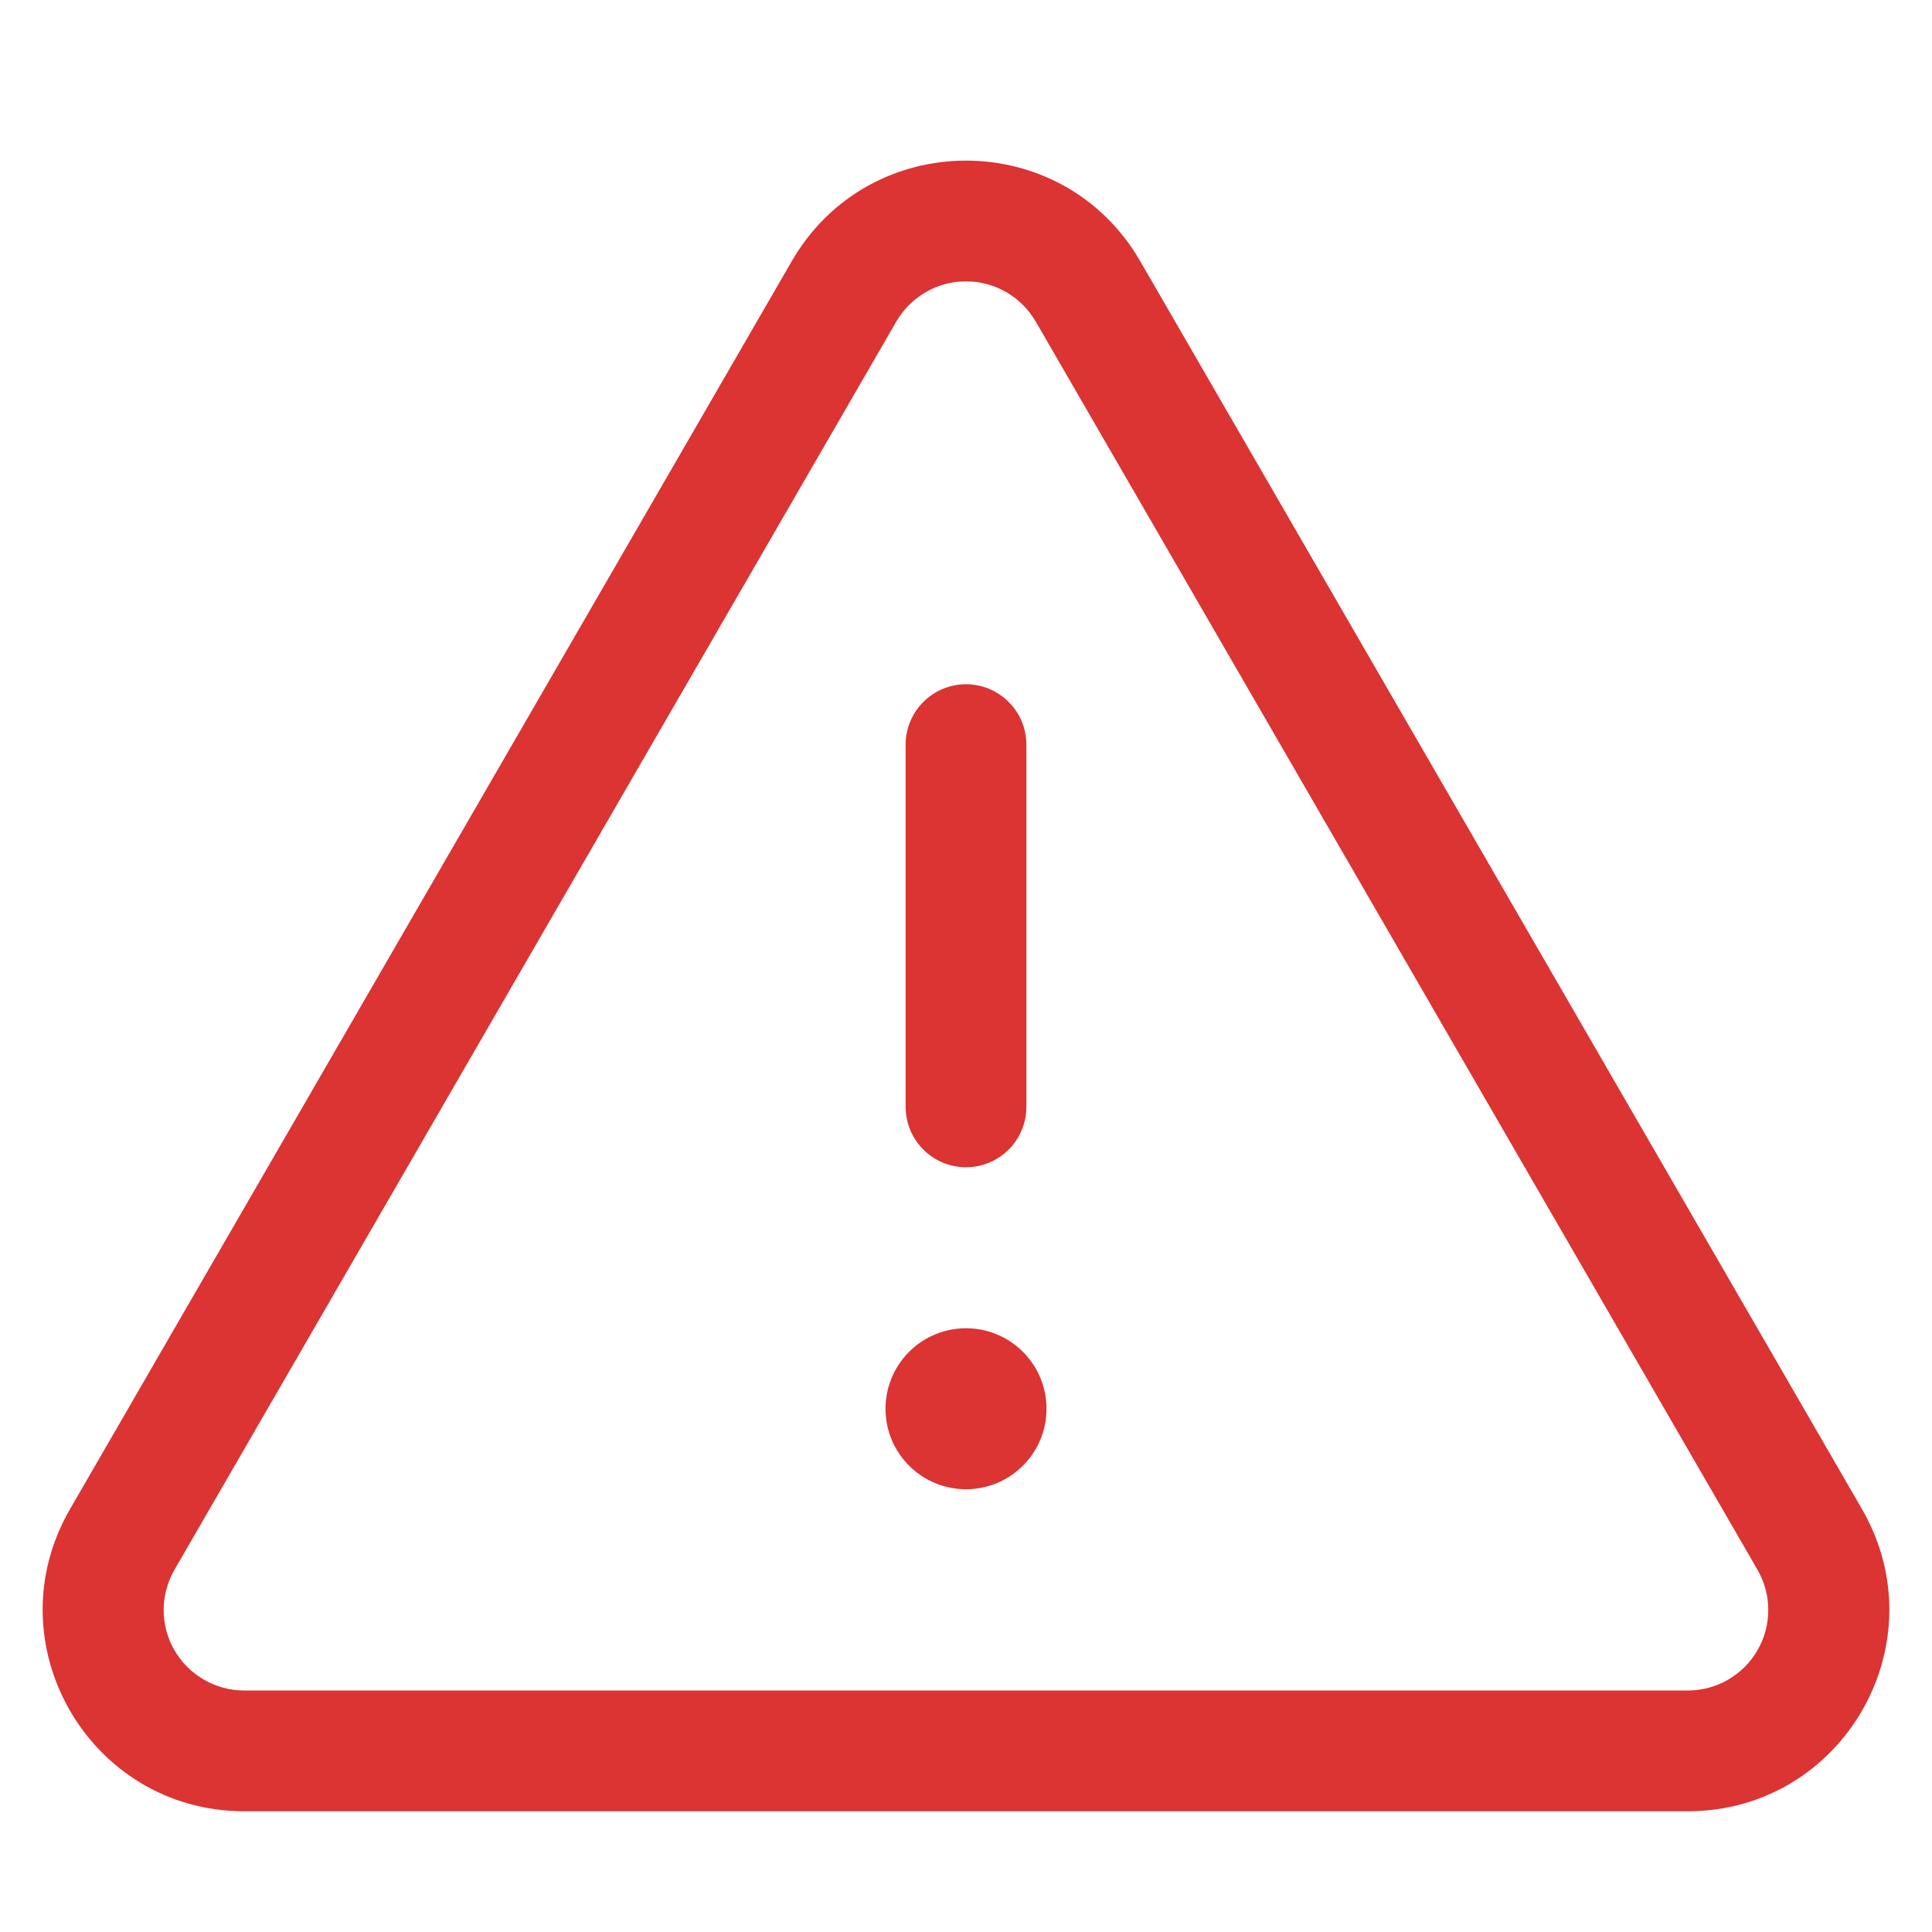 <svg width="24" height="24" viewBox="0 0 24 24" fill="none" xmlns="http://www.w3.org/2000/svg">
<path d="M13 17.5C13 17.765 12.895 18.02 12.707 18.207C12.52 18.395 12.265 18.5 12 18.5C11.735 18.5 11.48 18.395 11.293 18.207C11.105 18.02 11 17.765 11 17.5C11 17.235 11.105 16.98 11.293 16.793C11.48 16.605 11.735 16.5 12 16.5C12.265 16.5 12.52 16.605 12.707 16.793C12.895 16.98 13 17.235 13 17.5ZM12.75 9.25C12.75 9.051 12.671 8.86 12.53 8.72C12.39 8.579 12.199 8.5 12 8.5C11.801 8.5 11.61 8.579 11.47 8.72C11.329 8.86 11.25 9.051 11.25 9.25V13.75C11.25 13.949 11.329 14.14 11.47 14.28C11.61 14.421 11.801 14.5 12 14.5C12.199 14.5 12.39 14.421 12.53 14.28C12.671 14.14 12.75 13.949 12.75 13.75V9.25Z" fill="#DC3333"/>
<path fill-rule="evenodd" clip-rule="evenodd" d="M9.836 3.244C10.799 1.579 13.201 1.579 14.164 3.244L23.131 18.748C24.094 20.415 22.891 22.5 20.966 22.5H3.034C1.108 22.5 -0.094 20.415 0.869 18.748L9.836 3.244ZM12.866 3.995C12.778 3.843 12.652 3.717 12.5 3.629C12.348 3.541 12.175 3.495 12 3.495C11.824 3.495 11.652 3.541 11.5 3.629C11.348 3.717 11.222 3.843 11.134 3.995L2.168 19.499C2.08 19.651 2.034 19.824 2.033 19.999C2.033 20.175 2.079 20.348 2.167 20.5C2.255 20.652 2.381 20.778 2.534 20.866C2.686 20.954 2.858 21 3.034 21H20.966C21.142 21 21.314 20.954 21.466 20.866C21.618 20.778 21.744 20.652 21.832 20.5C21.92 20.348 21.966 20.175 21.966 20C21.966 19.824 21.92 19.652 21.832 19.5L12.866 3.994V3.995Z" fill="#DC3333"/>
</svg>
